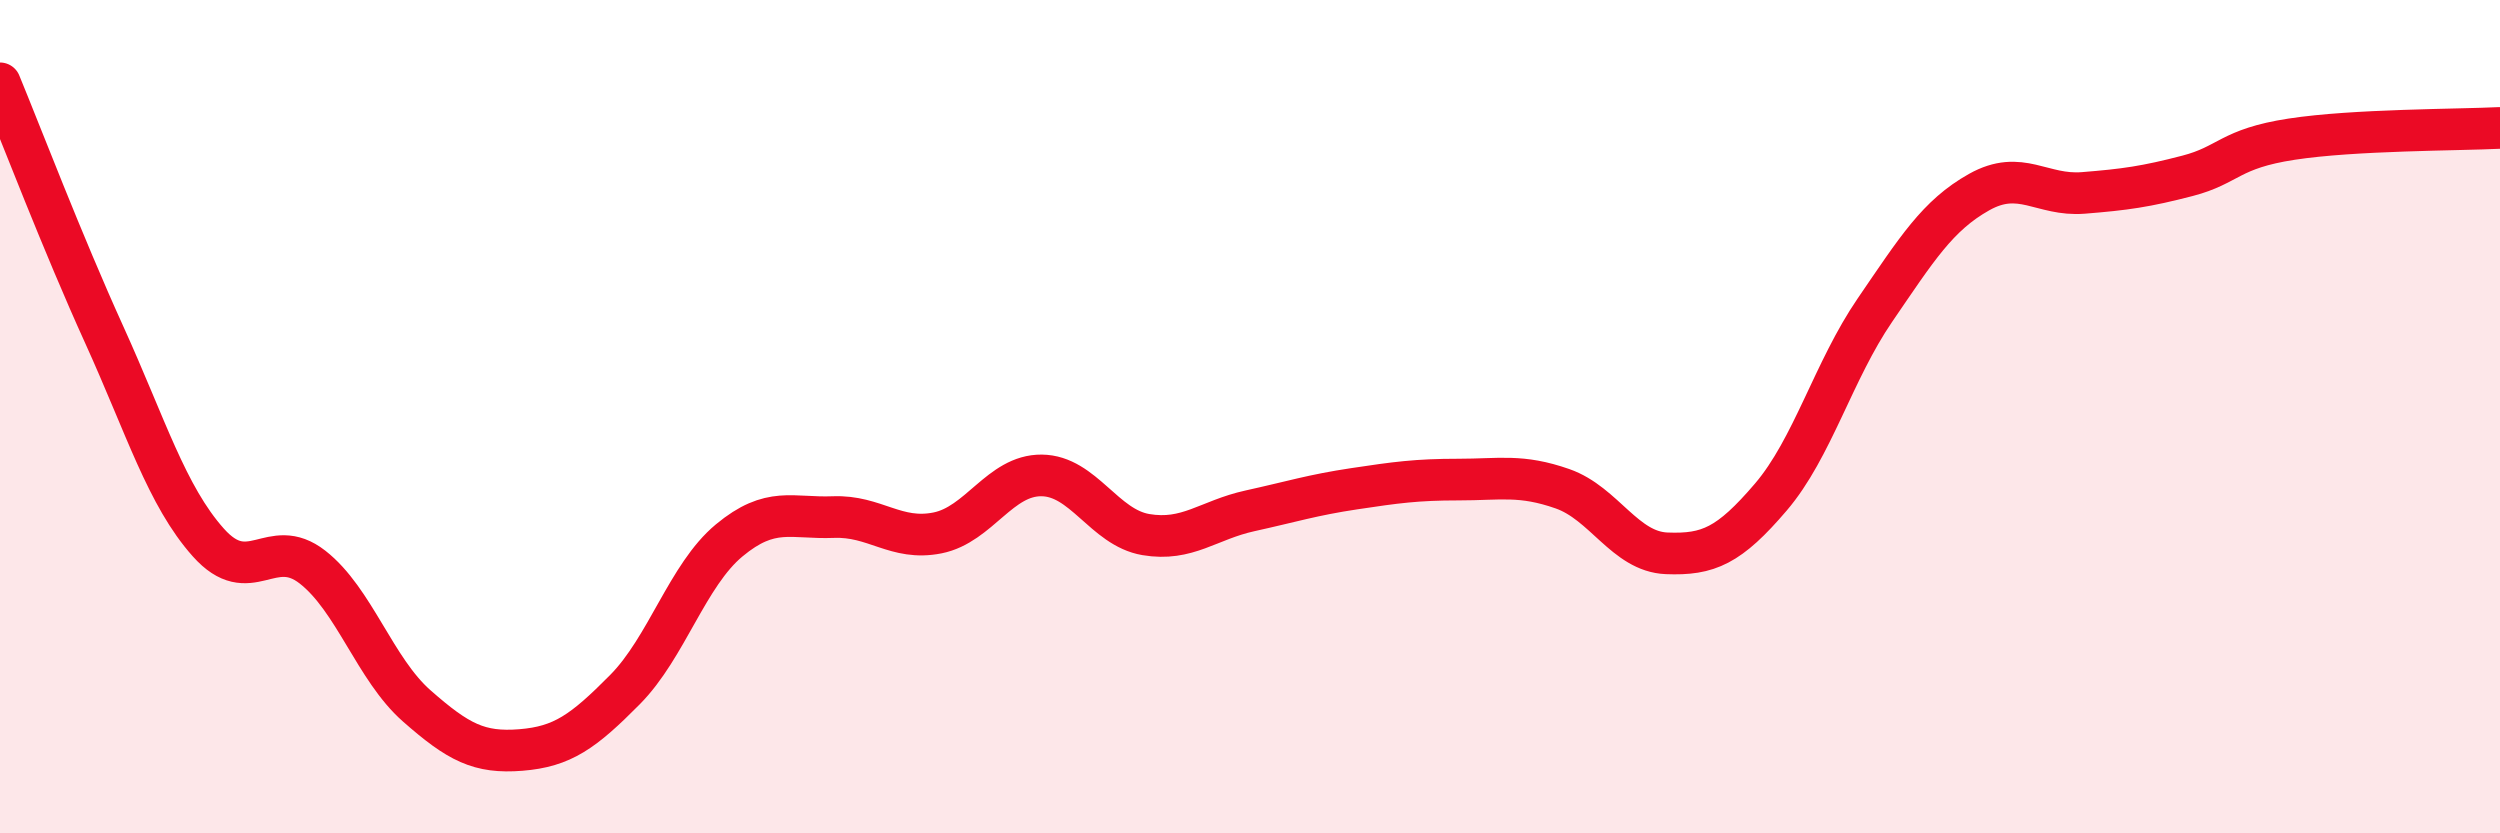 
    <svg width="60" height="20" viewBox="0 0 60 20" xmlns="http://www.w3.org/2000/svg">
      <path
        d="M 0,2 C 0.5,3.21 1.5,5.83 2.5,8.03 C 3.5,10.23 4,11.9 5,13.02 C 6,14.14 6.5,12.83 7.5,13.61 C 8.5,14.39 9,16.06 10,16.94 C 11,17.82 11.5,18.08 12.5,18 C 13.5,17.92 14,17.56 15,16.55 C 16,15.54 16.5,13.8 17.5,12.97 C 18.5,12.14 19,12.45 20,12.41 C 21,12.37 21.5,12.99 22.5,12.79 C 23.5,12.59 24,11.4 25,11.41 C 26,11.42 26.5,12.66 27.5,12.83 C 28.5,13 29,12.48 30,12.26 C 31,12.04 31.5,11.88 32.5,11.73 C 33.5,11.58 34,11.51 35,11.51 C 36,11.51 36.5,11.38 37.5,11.73 C 38.5,12.08 39,13.24 40,13.28 C 41,13.32 41.5,13.1 42.5,11.93 C 43.5,10.76 44,8.9 45,7.44 C 46,5.98 46.5,5.17 47.5,4.61 C 48.5,4.05 49,4.71 50,4.63 C 51,4.55 51.5,4.48 52.5,4.22 C 53.5,3.96 53.5,3.57 55,3.34 C 56.5,3.11 59,3.12 60,3.07L60 20L0 20Z"
        fill="#EB0A25"
        opacity="0.1"
        stroke-linecap="round"
        stroke-linejoin="round"
      />
      <path
        d="M 0,2 C 0.5,3.21 1.5,5.83 2.5,8.03 C 3.5,10.23 4,11.9 5,13.02 C 6,14.14 6.5,12.83 7.5,13.61 C 8.5,14.39 9,16.06 10,16.94 C 11,17.82 11.5,18.08 12.5,18 C 13.5,17.92 14,17.56 15,16.55 C 16,15.54 16.5,13.8 17.5,12.97 C 18.5,12.14 19,12.45 20,12.41 C 21,12.37 21.5,12.99 22.5,12.79 C 23.5,12.59 24,11.4 25,11.41 C 26,11.42 26.5,12.66 27.5,12.83 C 28.5,13 29,12.48 30,12.26 C 31,12.04 31.5,11.88 32.5,11.73 C 33.5,11.58 34,11.51 35,11.51 C 36,11.51 36.5,11.38 37.5,11.73 C 38.5,12.08 39,13.24 40,13.28 C 41,13.32 41.5,13.1 42.5,11.93 C 43.5,10.76 44,8.9 45,7.44 C 46,5.98 46.5,5.17 47.5,4.61 C 48.5,4.05 49,4.71 50,4.63 C 51,4.55 51.5,4.48 52.5,4.22 C 53.5,3.96 53.5,3.57 55,3.34 C 56.5,3.11 59,3.12 60,3.07"
        stroke="#EB0A25"
        stroke-width="1"
        fill="none"
        stroke-linecap="round"
        stroke-linejoin="round"
      />
    </svg>
  